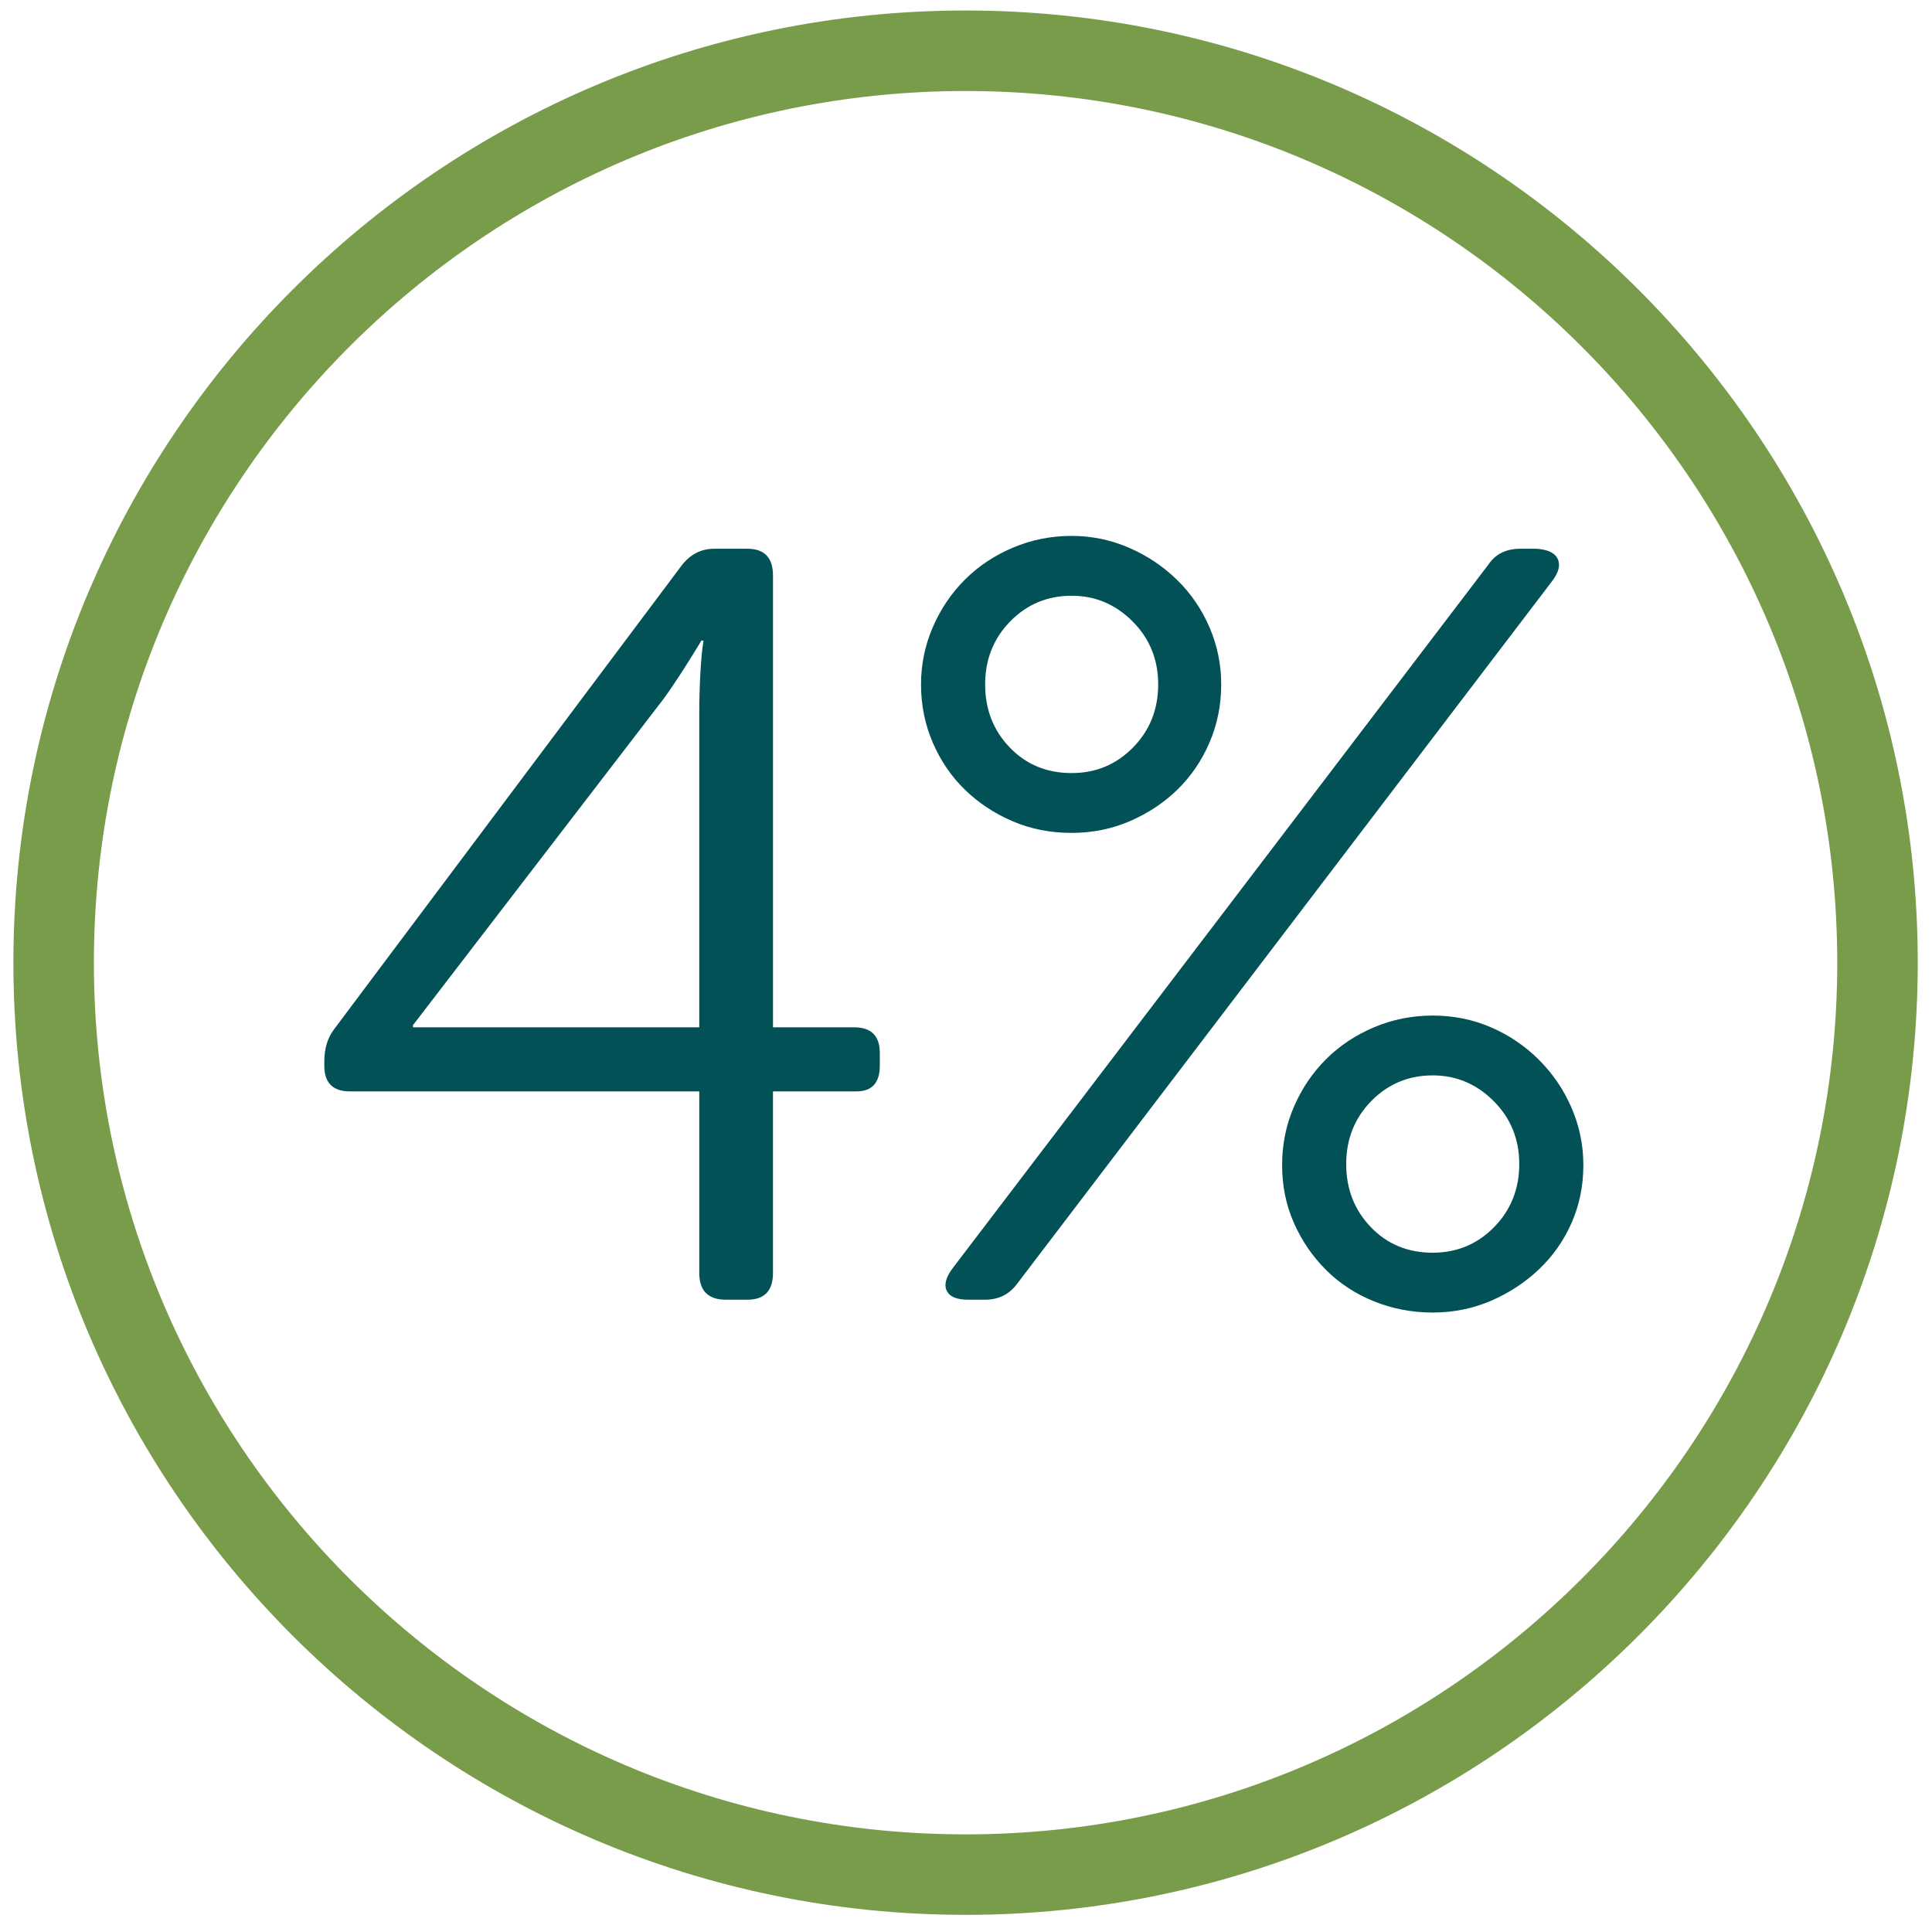 <?xml version="1.0" encoding="UTF-8"?> <svg xmlns="http://www.w3.org/2000/svg" viewBox="0 0 144 144"><defs><style>.c{fill:#025157;}.d{fill:#789c4a;}</style></defs><g id="a"><path class="d" d="M71.968,142.722C32.835,142.722,.998,110.885,.998,71.752S32.835,.783,71.968,.783s70.97,31.836,70.97,70.969-31.837,70.97-70.97,70.97Zm0-135.939C36.144,6.783,6.998,35.928,6.998,71.752s29.146,64.97,64.97,64.97,64.97-29.146,64.97-64.97S107.792,6.783,71.968,6.783Z"></path></g><g id="b"><g><path class="c" d="M26.083,81.347c-1.273,0-1.911-.637-1.911-1.91v-.319c0-.955,.239-1.751,.717-2.388l25.956-34.635c.638-.796,1.434-1.194,2.389-1.194h2.469c1.273,0,1.911,.664,1.911,1.99v33.679h6.051c1.273,0,1.911,.638,1.911,1.911v.956c0,1.273-.585,1.91-1.752,1.91h-6.21v13.536c0,1.327-.638,1.99-1.911,1.99h-1.593c-1.327,0-1.99-.663-1.99-1.99v-13.536H26.083Zm26.036-4.777v-23.488c0-.848,.026-1.791,.079-2.826s.132-1.871,.239-2.508h-.159c-.318,.531-.73,1.194-1.234,1.991-.505,.796-1.022,1.566-1.553,2.309l-18.711,24.363v.159h21.339Z"></path><path class="c" d="M79.875,62.079c-1.593,0-3.065-.291-4.419-.876-1.354-.584-2.535-1.366-3.543-2.349-1.009-.981-1.806-2.15-2.389-3.504-.585-1.353-.876-2.799-.876-4.339,0-1.485,.291-2.906,.876-4.26,.583-1.354,1.38-2.534,2.389-3.543s2.202-1.804,3.583-2.389c1.38-.583,2.839-.876,4.379-.876,1.485,0,2.906,.292,4.26,.876,1.354,.584,2.548,1.381,3.583,2.389,1.035,1.009,1.844,2.189,2.429,3.543,.583,1.354,.875,2.774,.875,4.26,0,1.54-.292,2.986-.875,4.339-.585,1.354-1.382,2.522-2.389,3.504-1.01,.982-2.19,1.765-3.544,2.349-1.354,.585-2.8,.876-4.339,.876Zm31.052-19.985c.53-.796,1.326-1.194,2.389-1.194h1.194c.849,.053,1.38,.306,1.593,.756,.211,.452,.079,.995-.398,1.632l-39.89,52.39c-.585,.796-1.381,1.194-2.389,1.194h-1.274c-.85,0-1.381-.226-1.592-.677-.213-.45-.054-1.021,.478-1.712l39.89-52.39Zm-31.052,15.526c1.804,0,3.33-.637,4.578-1.911,1.247-1.273,1.871-2.839,1.871-4.697s-.637-3.424-1.911-4.698c-1.273-1.274-2.786-1.911-4.538-1.911-1.805,0-3.332,.637-4.578,1.911-1.248,1.274-1.871,2.84-1.871,4.698s.609,3.424,1.831,4.697c1.221,1.274,2.76,1.911,4.618,1.911Zm15.686,29.221c0-1.539,.291-2.985,.876-4.339,.583-1.354,1.379-2.534,2.388-3.544,1.008-1.007,2.202-1.804,3.583-2.389,1.38-.583,2.839-.875,4.38-.875s2.985,.292,4.339,.875c1.354,.585,2.548,1.394,3.583,2.429s1.844,2.229,2.429,3.583c.583,1.354,.876,2.774,.876,4.26,0,1.54-.293,2.974-.876,4.3-.585,1.327-1.394,2.481-2.429,3.463-1.035,.983-2.229,1.766-3.583,2.35-1.354,.583-2.801,.875-4.339,.875s-3-.278-4.38-.836c-1.381-.557-2.575-1.34-3.583-2.349-1.009-1.008-1.805-2.176-2.388-3.503-.585-1.326-.876-2.76-.876-4.3Zm4.777-.079c0,1.858,.609,3.423,1.831,4.697,1.22,1.273,2.759,1.911,4.618,1.911,1.804,0,3.33-.638,4.578-1.911,1.246-1.274,1.871-2.839,1.871-4.697s-.638-3.424-1.911-4.698c-1.274-1.273-2.787-1.911-4.538-1.911-1.806,0-3.332,.638-4.578,1.911-1.248,1.274-1.871,2.841-1.871,4.698Z"></path></g></g></svg> 